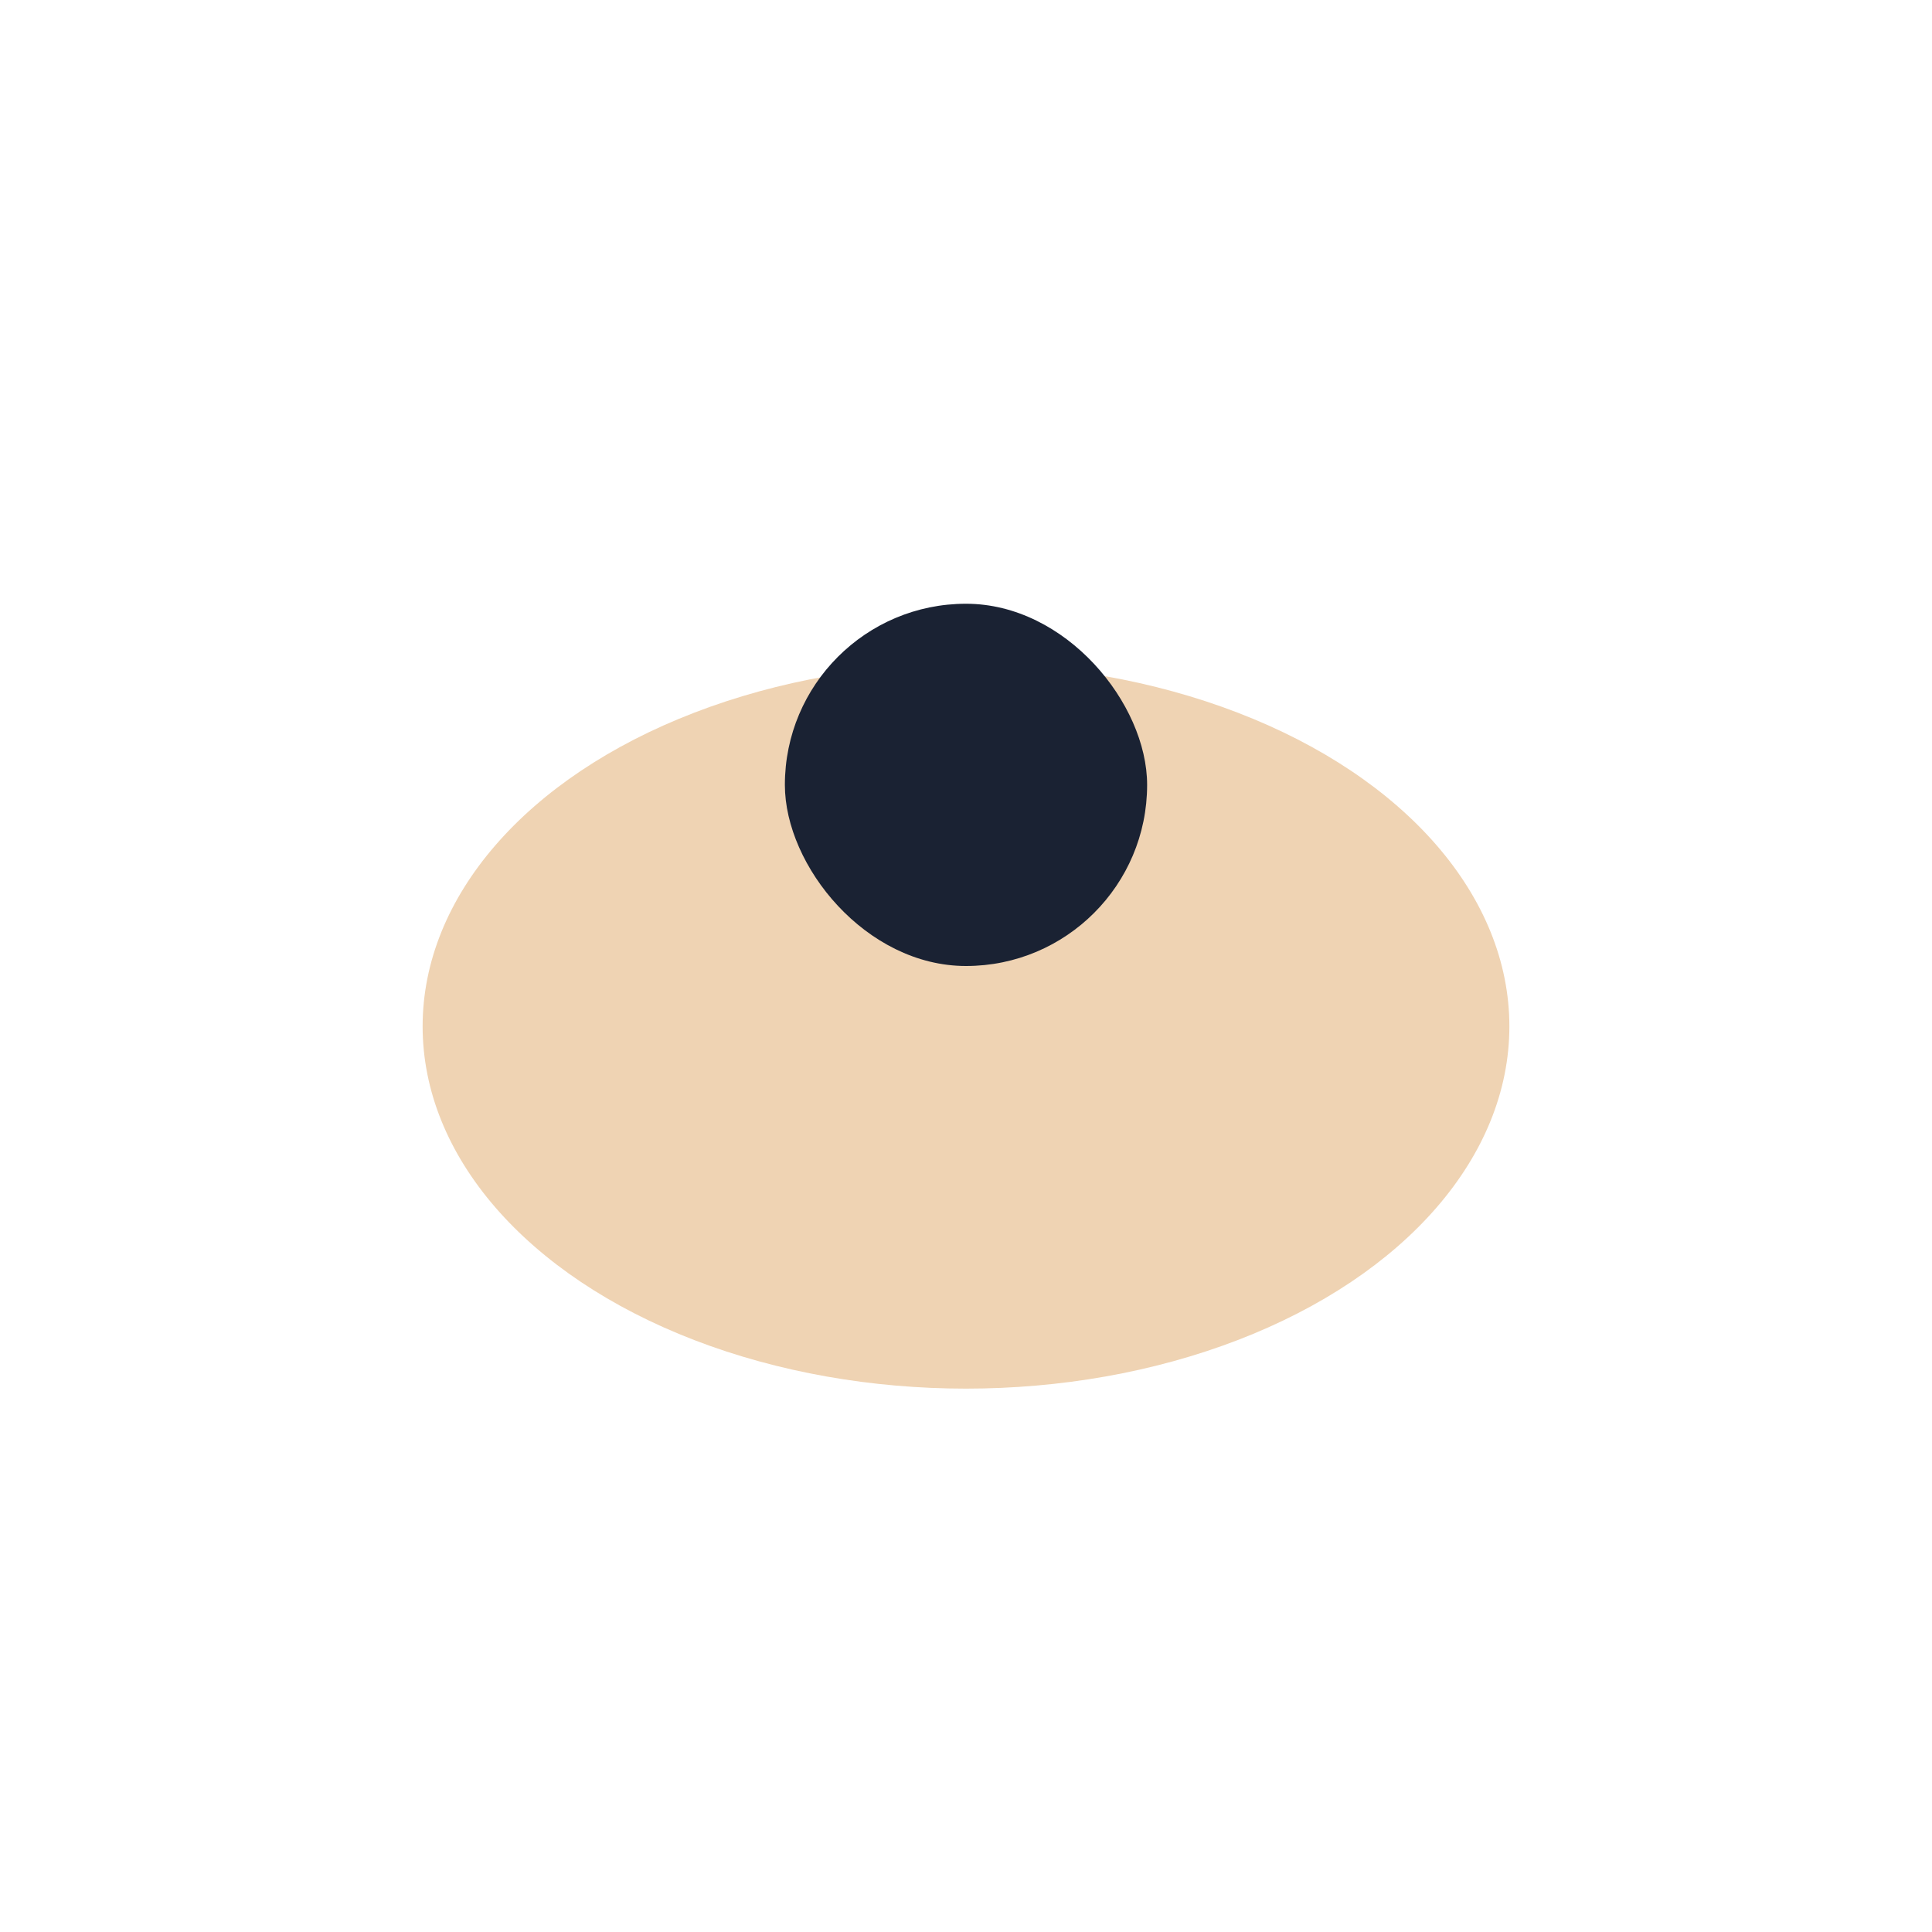 <?xml version="1.0" encoding="UTF-8"?>
<svg xmlns="http://www.w3.org/2000/svg" width="32" height="32" viewBox="0 0 32 32"><ellipse cx="16" cy="17" rx="9" ry="6" fill="#EFD3B3"/><rect x="13" y="10" width="6" height="6" rx="3" fill="#1A2233"/></svg>